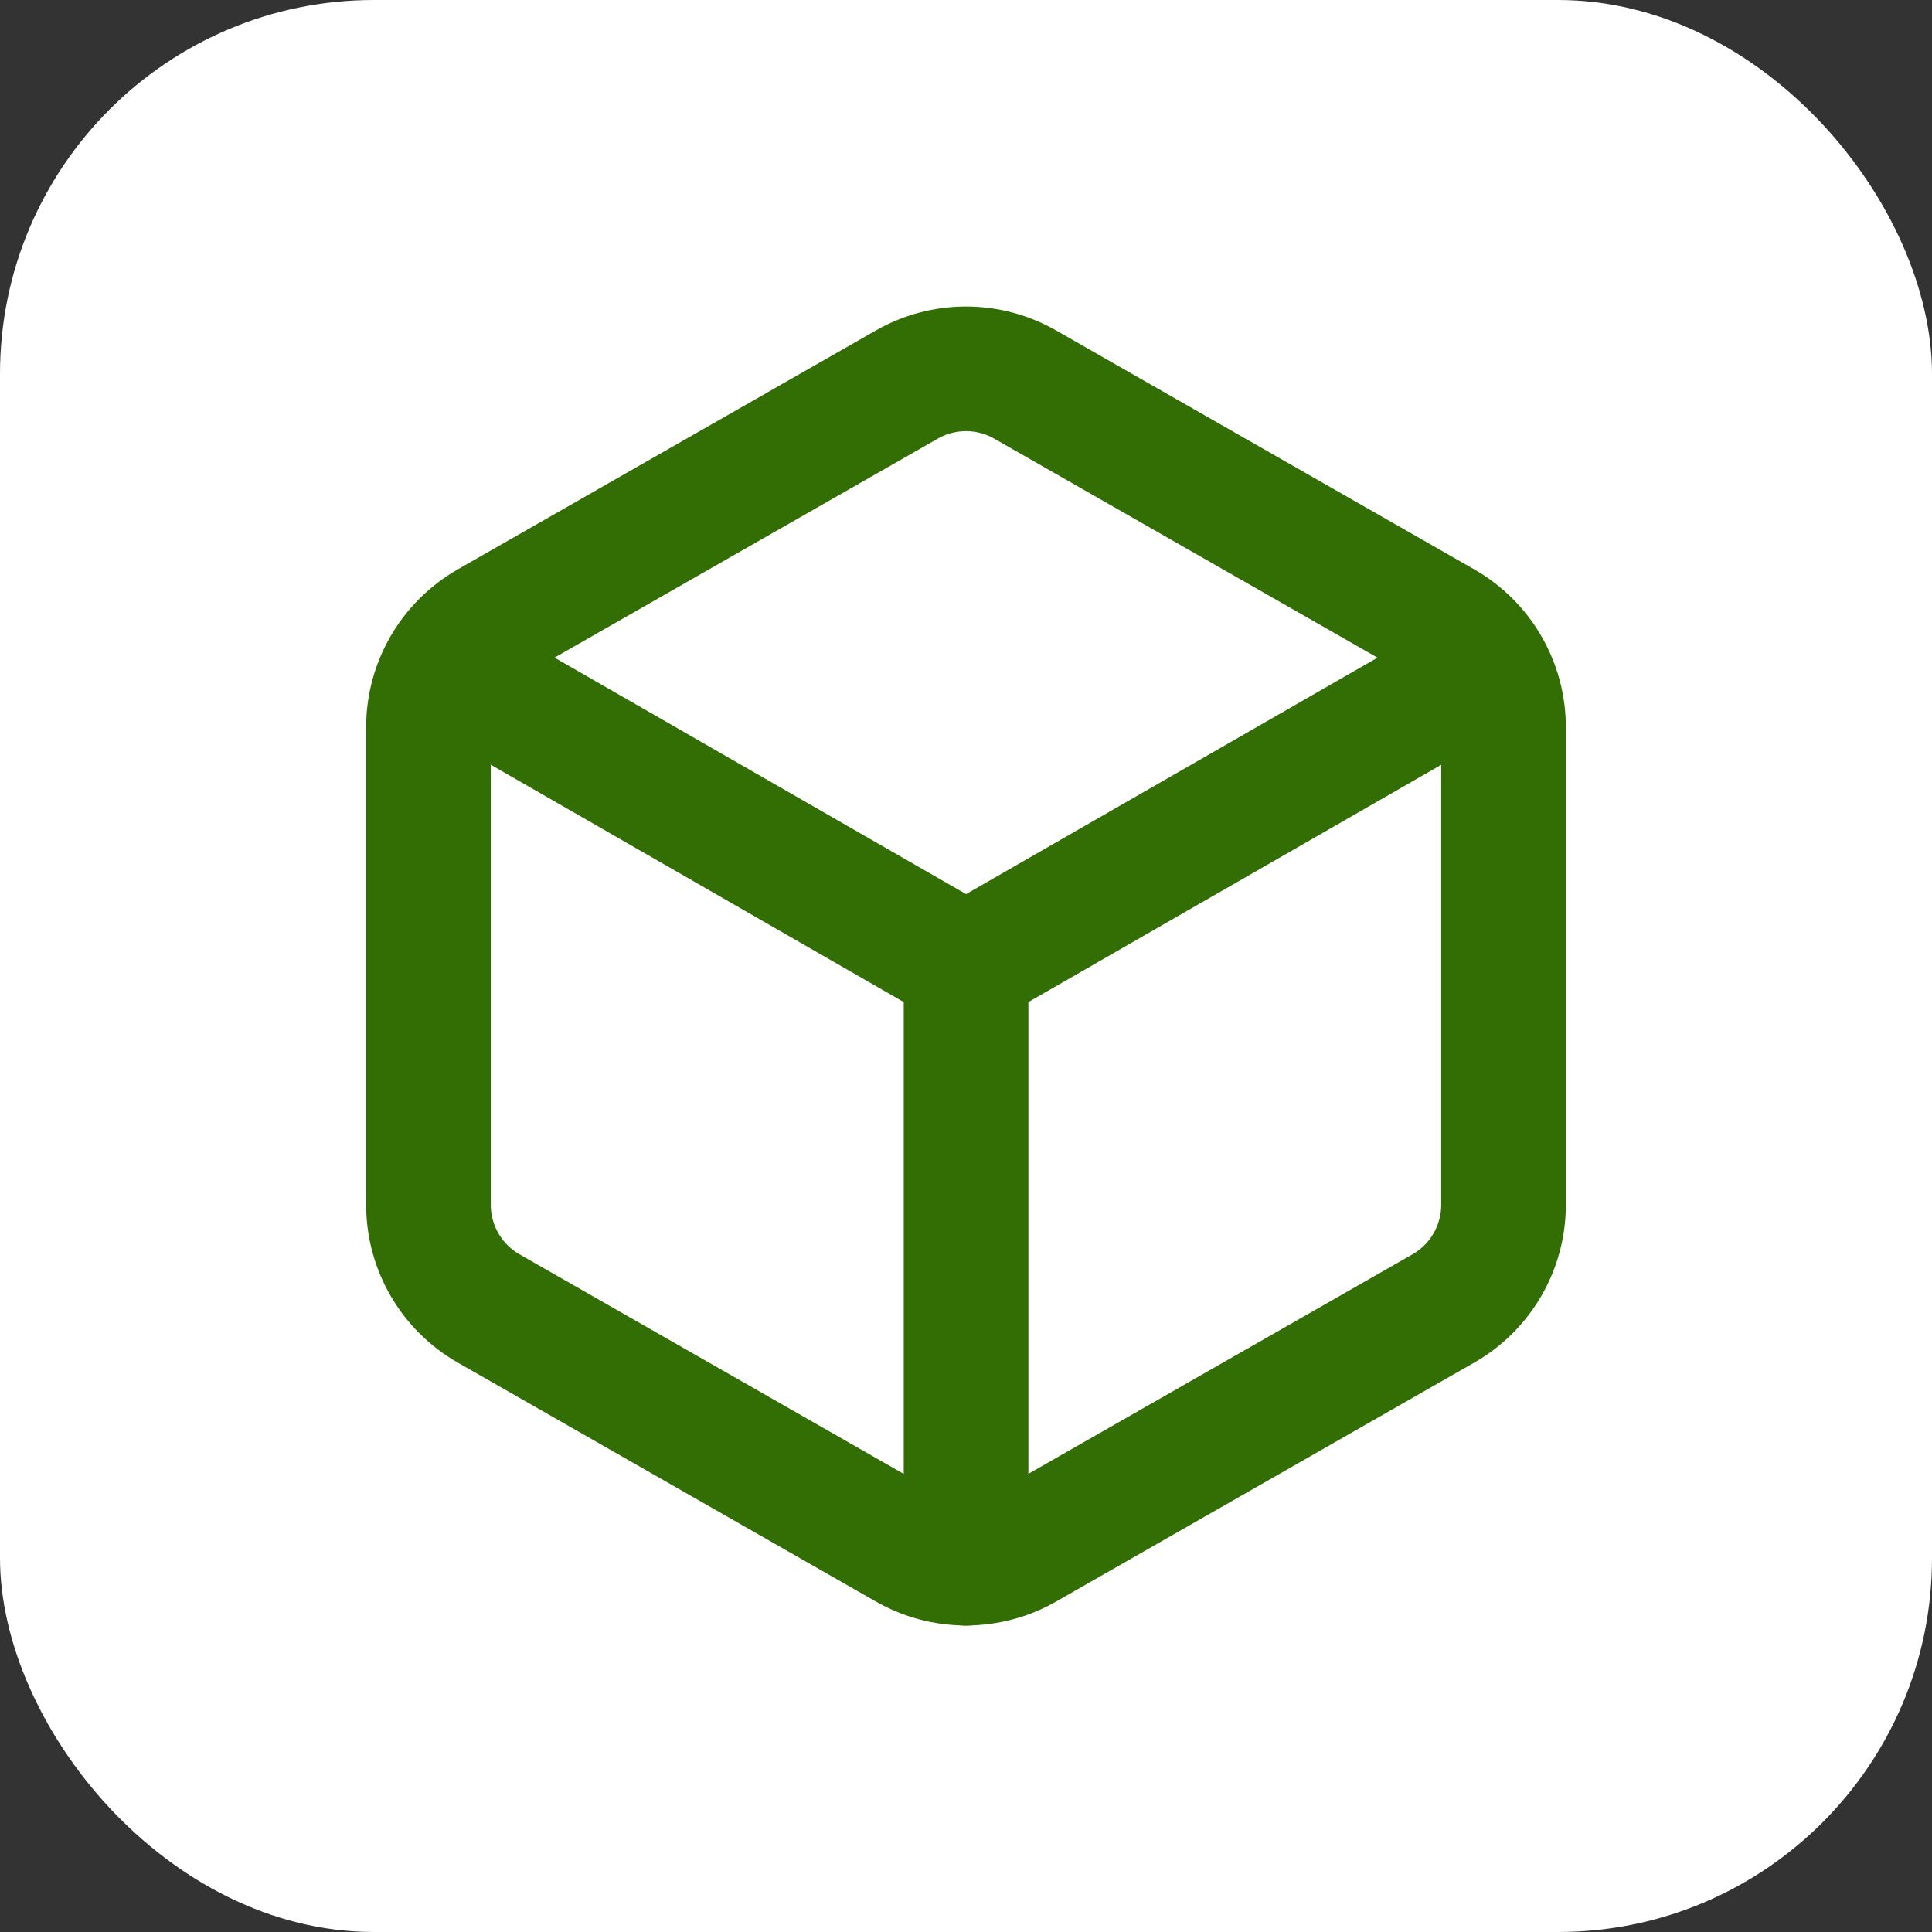 <svg xmlns="http://www.w3.org/2000/svg" width="62" height="62" viewBox="0 0 62 62" fill="none"><rect x="0" y="0" width="62" height="62" fill="#333333" stroke="none"/><rect width="62" height="62" rx="12" fill="white"></rect><path d="M48.25 23.333C48.249 22.661 48.072 22.001 47.735 21.419C47.399 20.837 46.916 20.354 46.333 20.017L32.917 12.351C32.334 12.014 31.673 11.837 31 11.837C30.327 11.837 29.666 12.014 29.083 12.351L15.667 20.017C15.085 20.354 14.601 20.837 14.265 21.419C13.928 22.001 13.751 22.661 13.75 23.333V38.667C13.751 39.339 13.928 39.999 14.265 40.581C14.601 41.163 15.085 41.646 15.667 41.982L29.083 49.649C29.666 49.986 30.327 50.163 31 50.163C31.673 50.163 32.334 49.986 32.917 49.649L46.333 41.982C46.916 41.646 47.399 41.163 47.735 40.581C48.072 39.999 48.249 39.339 48.25 38.667V23.333Z" stroke="#336E04" stroke-width="4" stroke-linecap="round" stroke-linejoin="round"></path><path d="M14.327 21.417L31.002 31M31.002 31L47.677 21.417M31.002 31V50.167" stroke="#336E04" stroke-width="4" stroke-linecap="round" stroke-linejoin="round"></path></svg>